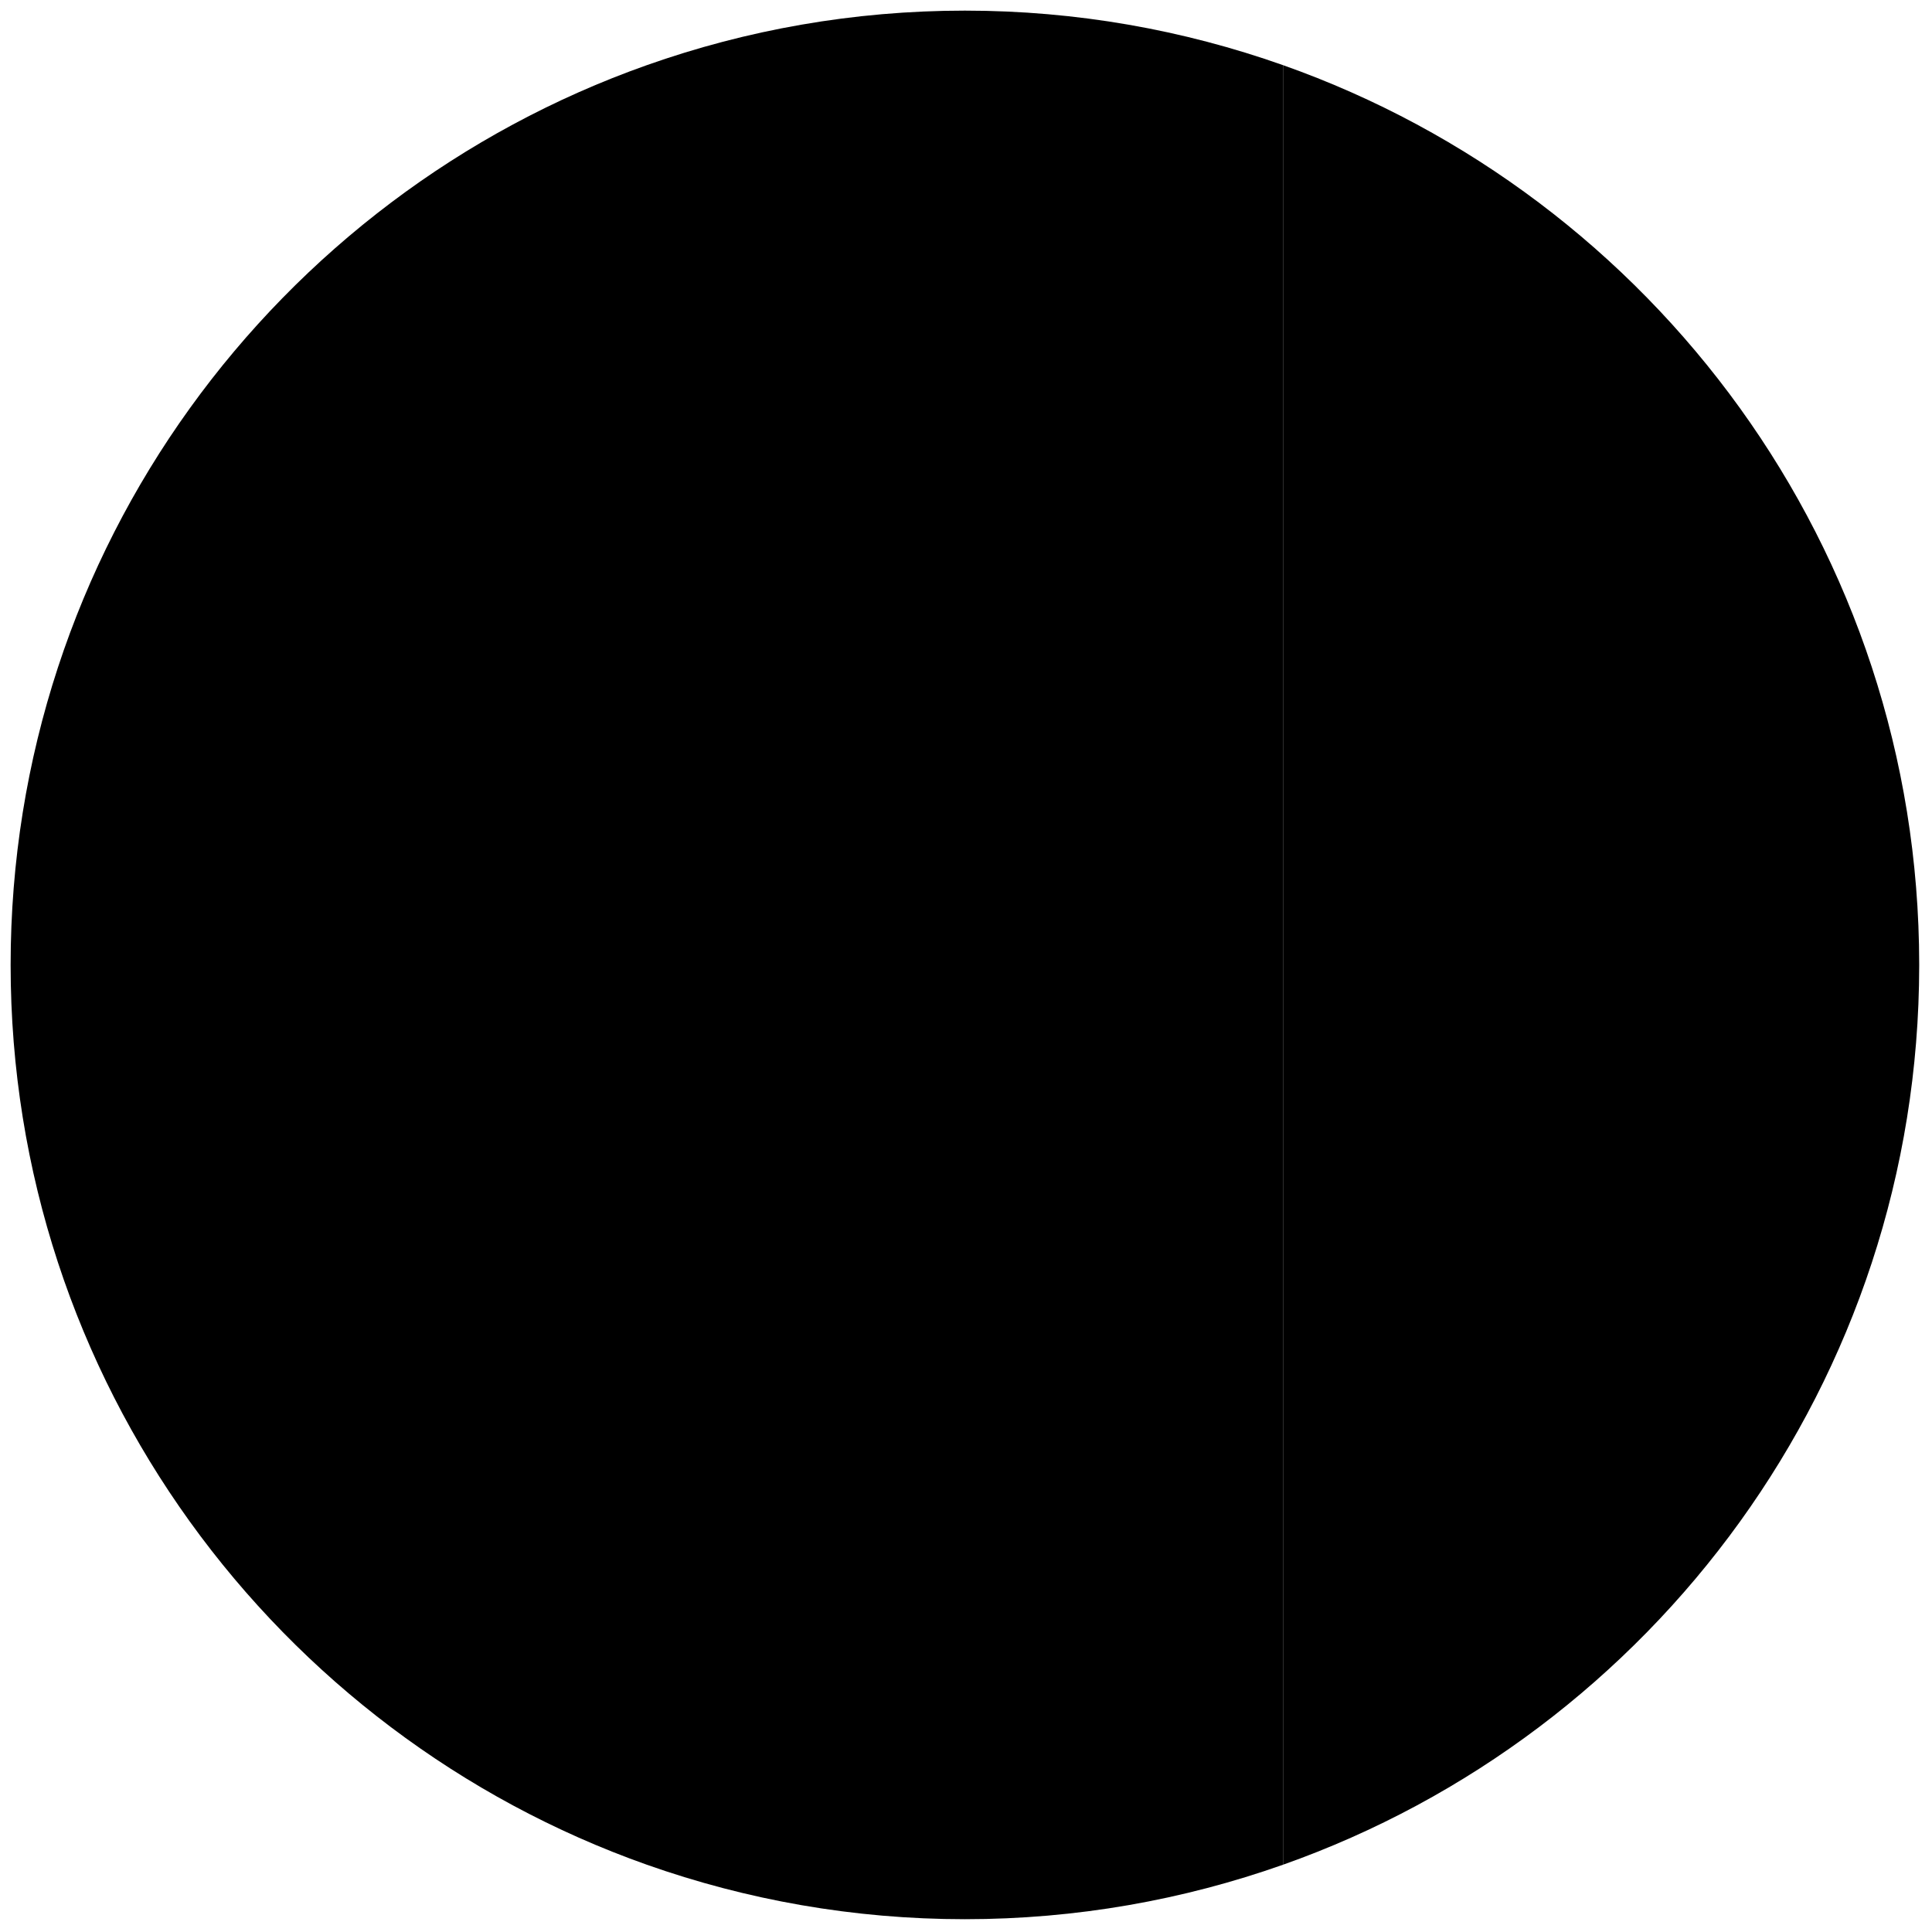 <svg xmlns="http://www.w3.org/2000/svg" width="40" height="40" viewBox="0 0 40 40" fill="none"><g clip-path="url(#clip0_899_18)"><path d="M26.564 1.349V38.607C34.232 35.896 39.729 28.588 39.735 19.992V19.963C39.729 11.367 34.232 4.059 26.564 1.349Z" fill="#CE2B37" style="fill:#CE2B37;fill:color(display-p3 0.808 0.169 0.216);fill-opacity:1;"></path><path d="M13.392 38.607V1.349C5.719 4.062 0.22 11.376 0.22 19.978C0.22 28.58 5.719 35.894 13.392 38.607Z" fill="#009246" style="fill:#009246;fill:color(display-p3 0 0.573 0.275);fill-opacity:1;"></path><path d="M13.392 38.607C15.452 39.335 17.668 39.735 19.977 39.735C22.287 39.735 24.503 39.335 26.564 38.607V1.349C24.503 0.62 22.287 0.22 19.977 0.22C17.668 0.22 15.452 0.62 13.392 1.349V38.607Z" fill="#F3F4F5" style="fill:#F3F4F5;fill:color(display-p3 0.953 0.957 0.961);fill-opacity:1;"></path></g><defs><clipPath id="clip0_899_18"><rect width="40" height="40" fill="white" style="fill:white;fill-opacity:1;"></rect></clipPath></defs></svg>